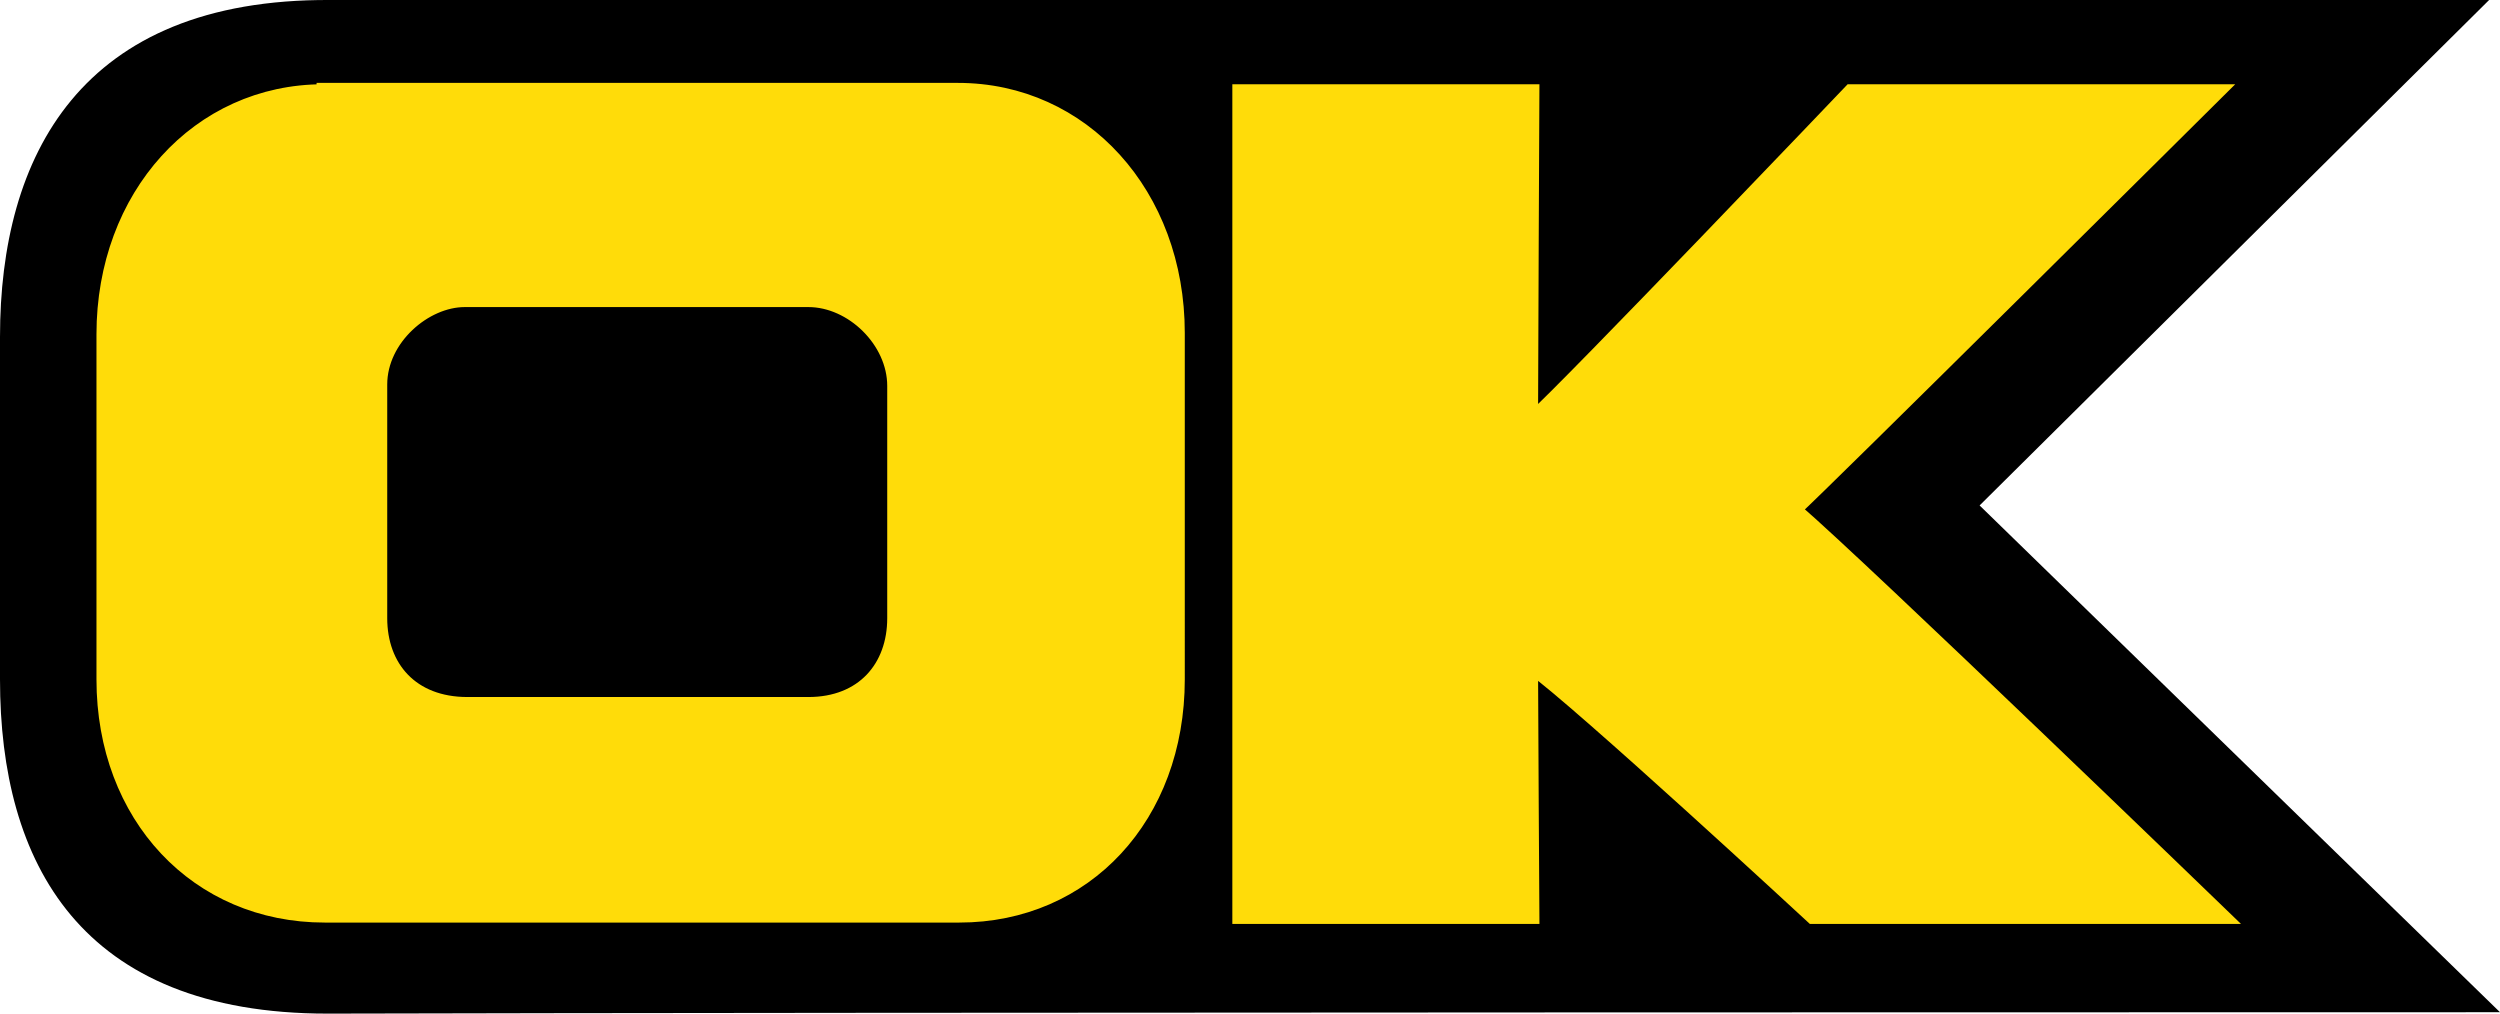 <?xml version="1.0" encoding="UTF-8" standalone="no"?>
<!-- Generator: Adobe Illustrator 26.5.0, SVG Export Plug-In . SVG Version: 6.00 Build 0)  -->

<svg
   version="1.1"
   id="Calque_1"
   x="0px"
   y="0px"
   viewBox="0 0 184 74.602"
   xml:space="preserve"
   width="184"
   height="74.602"
   xmlns="http://www.w3.org/2000/svg"
   xmlns:svg="http://www.w3.org/2000/svg"><defs
   id="defs131" />
<style
   type="text/css"
   id="style94">
	.st0{fill:#FFFFFF;}
	.st1{fill:#FFDC09;}
</style>

<g
   id="back"
   style="display:inline"
   transform="translate(0,0.001)">
	<path
   id="bg-black-ok"
   style="display:inline"
   d="M 24.301,-6.4180825e-4 C 5.901,-0.101 0,11.5 0,24.8 V 49.999 C 0,63.499 5.9,74.601 24.1,74.601 59.1,74.501 184,74.499 184,74.499 l -38.301,-37.299 37.5,-37.201 z m -0.5,6.602 H 70.5 c 9.2,0 16.199,7.7 16.199,17.9 v 25.5 c 0,10.1 -6.8,17.398 -16.1,17.398 H 23.9 c -9.4,0 -16.301,-7.298 -16.301,-17.398 v -25.4 c 0,-10.2 7.001,-17.9 16.201,-17.9 z m 67.398,0.1 h 20.5 1.102 c 0,0 -0.102,21.399 -0.102,24.199 2.8,-2.5 23.5,-24.199 23.5,-24.199 h 27.102 c 0,0 -29.501,29.301 -31.201,30.801 5,4.3 31.6,30 31.6,30 h -30.299 c 0,0 -17.301,-16 -20.701,-18.4 0,2.4 0.102,18.4 0.102,18.4 H 91.199 Z m -57,15.4 C 31.299,22.101 28,24.9 28,28.3 v 17.201 c 0,3.6 2.3,6.299 6.4,6.299 H 59.5 c 4,0 6.301,-2.699 6.301,-6.299 V 28.4 c 0,-3.3 -3.101,-6.299 -6.301,-6.299 z" />
</g><g
   id="bases"
   style="display:inline"
   transform="translate(0,0.001)">
	<path
   class="st1"
   d="M 111.7,6.7 H 91.2 v 60.8 h 21.6 c 0,0 -0.1,-16 -0.1,-18.4 3.4,2.4 20.7,18.4 20.7,18.4 h 30.3 c 0,0 -26.6,-25.7 -31.6,-30 1.7,-1.5 31.2,-30.8 31.2,-30.8 h -27.1 c 0,0 -20.7,21.7 -23.5,24.2 0,-2.8 0.1,-24.2 0.1,-24.2 z"
   id="base-k-7"
   style="display:inline;fill:#ffdc09;fill-opacity:1;stroke:none;stroke-opacity:1" /><path
   class="st1"
   d="M 23.8,6.7 C 14.6,6.7 7.6,14.4 7.6,24.6 V 50 c 0,10.1 6.9,17.4 16.3,17.4 h 46.7 v 0 c 9.3,0 16.1,-7.3 16.1,-17.4 V 24.5 C 86.7,14.3 79.7,6.6 70.5,6.6 H 23.8 Z M 59.5,51.8 H 34.4 c -4.1,0 -6.4,-2.7 -6.4,-6.3 0,-3.6 0,-14.1 0,-17.2 0,-3.4 3.3,-6.2 6.2,-6.2 h 25.3 c 3.2,0 6.3,3 6.3,6.3 0,2.8 0,13.6 0,17.1 0,3.6 -2.3,6.3 -6.3,6.3"
   id="base-o"
   style="display:inline;fill:#ffdc09;fill-opacity:1;stroke:none;stroke-opacity:1" />
</g><g
   id="bases-cut"
   style="display:none"
   transform="translate(0,0.001)">
	<path
   id="base-k"
   style="display:inline;fill:#ffdc09;fill-opacity:1;stroke:none;stroke-opacity:1"
   class="st1"
   d="m 132.16,37.554 -19.414,0.285 -0.008,11.293 c 3.464,2.465 20.662,18.367 20.662,18.367 h 30.299 c 0,0 -26.436,-25.542 -31.539,-29.945 z" /><path
   id="path20434"
   style="display:inline;fill:#ffdc09;fill-opacity:1;stroke:none;stroke-opacity:1"
   class="st1"
   d="m 136.199,6.701 c 0,0 -20.53,21.52 -23.449,24.15 l -0.004,6.988 19.414,-0.285 c -0.014,-0.012 -0.047,-0.043 -0.06,-0.055 1.7,-1.5 31.201,-30.799 31.201,-30.799 z" /><path
   id="path20428"
   style="display:inline;fill:#ffdc09;fill-opacity:1;stroke:none;stroke-opacity:1"
   class="st1"
   d="M 91.199,6.701 V 67.499 h 21.602 c 0,0 -0.102,-15.998 -0.102,-18.398 0.009,0.006 0.03,0.025 0.039,0.031 l 0.012,-18.281 c -0.008,0.007 -0.033,0.032 -0.041,0.039 -0.002,0.002 -0.007,0.008 -0.01,0.01 0,-2.8 0.102,-24.199 0.102,-24.199 h -1.102 z" />
<path
   style="display:inline;fill:none;stroke:#ffdc09;stroke-width:1;stroke-opacity:1"
   d="M 66.383,59.575 H 27.571 c -6.34,0 -9.896,-4.114 -9.896,-9.598 0,-5.485 0,-21.482 0,-26.205 0,-5.18 5.103,-9.446 9.587,-9.446 h 39.121 c 4.948,0 9.742,4.571 9.742,9.598 0,4.266 0,20.721 0,26.053 0,5.485 -3.556,9.598 -9.742,9.598"
   id="path21104" /></g><g
   id="g4603"
   style="display:inline"
   transform="translate(0,0.001)">
	<path
   class="st1"
   d="M 111.7,6.7 H 91.2 v 60.8 h 21.6 c 0,0 -0.1,-16 -0.1,-18.4 3.4,2.4 20.7,18.4 20.7,18.4 h 30.3 c 0,0 -26.6,-25.7 -31.6,-30 1.7,-1.5 31.2,-30.8 31.2,-30.8 h -27.1 c 0,0 -20.7,21.7 -23.5,24.2 0,-2.8 0.1,-24.2 0.1,-24.2 z"
   id="out-k"
   style="display:inline;fill:none;stroke:#ffdc09;stroke-opacity:1" /><path
   class="st1"
   d="M 23.8,6.7 C 14.6,6.7 7.6,14.4 7.6,24.6 V 50 c 0,10.1 6.9,17.4 16.3,17.4 h 46.7 v 0 c 9.3,0 16.1,-7.3 16.1,-17.4 V 24.5 C 86.7,14.3 79.7,6.6 70.5,6.6 H 23.8 Z M 59.5,51.8 H 34.4 c -4.1,0 -6.4,-2.7 -6.4,-6.3 0,-3.6 0,-14.1 0,-17.2 0,-3.4 3.3,-6.2 6.2,-6.2 h 25.3 c 3.2,0 6.3,3 6.3,6.3 0,2.8 0,13.6 0,17.1 0,3.6 -2.3,6.3 -6.3,6.3"
   id="out-o"
   style="display:inline;fill:none;stroke:#ffdc09;stroke-opacity:1" />
</g></svg>
